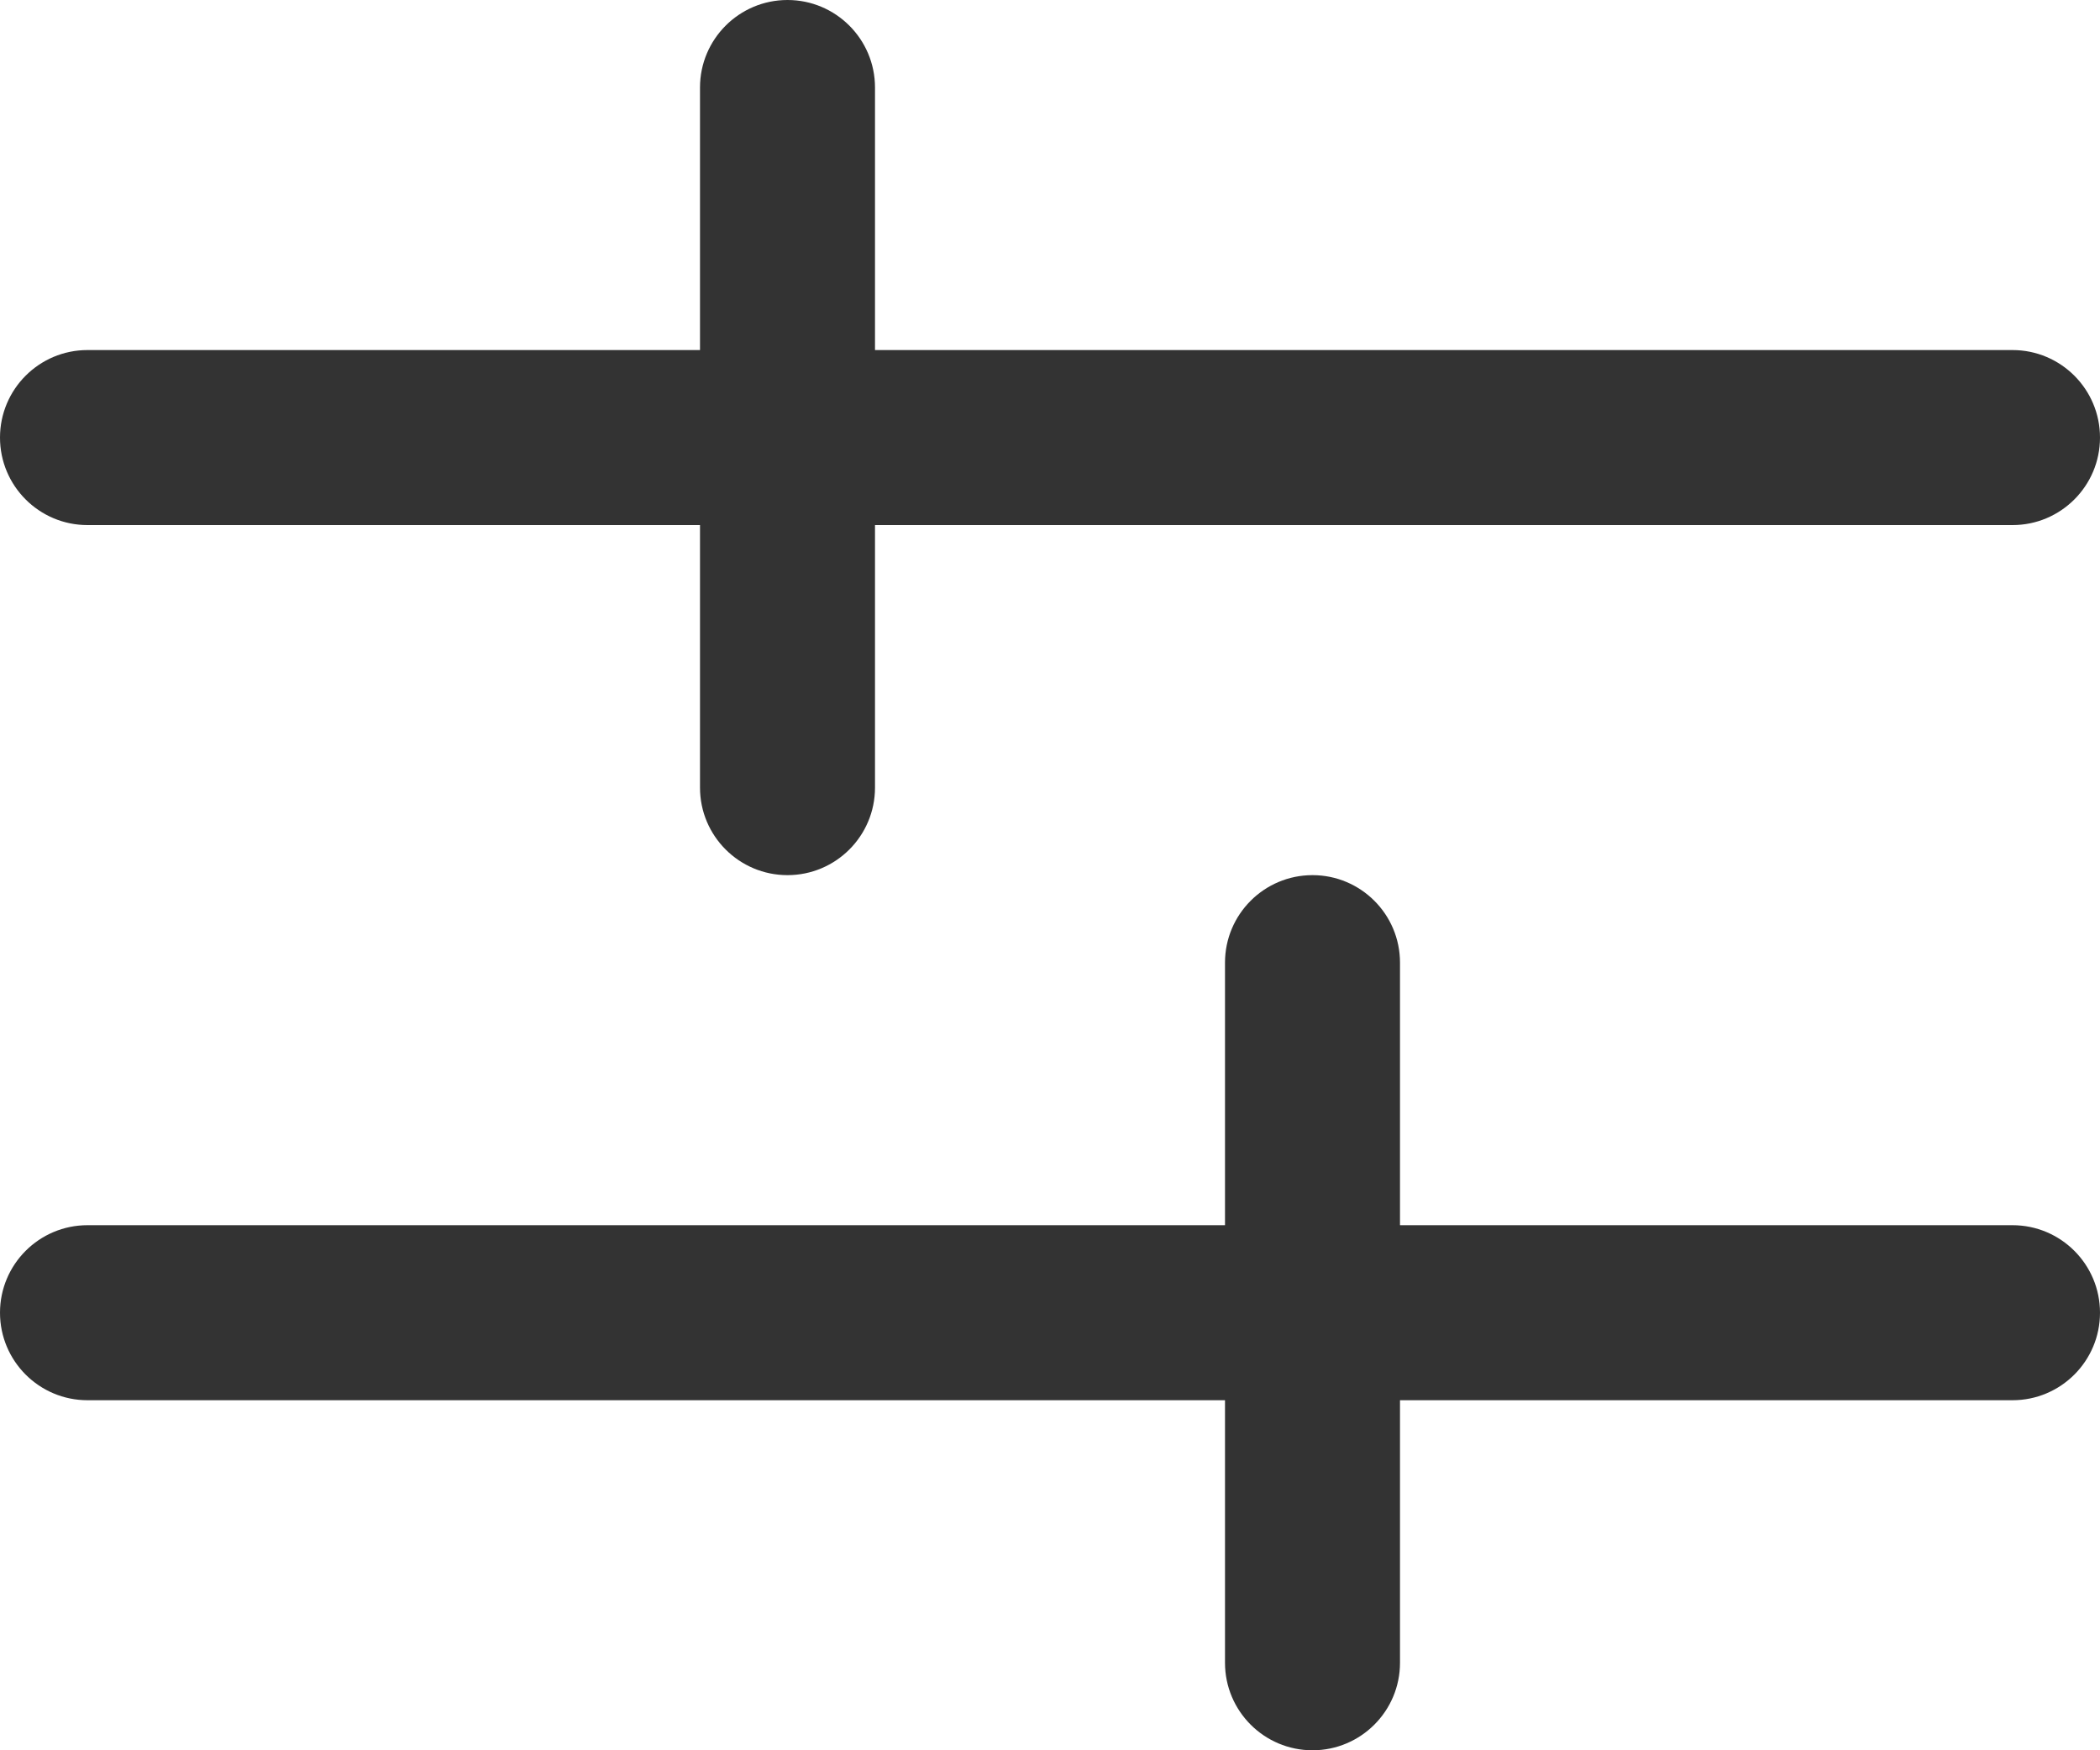 <svg xmlns="http://www.w3.org/2000/svg" width="12" height="10" viewBox="0 0 12 10">
  <path fill="#333" fill-rule="evenodd" d="M49.5,12 C49.776,12 50,12.224 50,12.5 L50,14 L53.5,14 C53.776,14 54,14.224 54,14.5 C54,14.776 53.776,15 53.5,15 L50,15 L50,16.5 C50,16.776 49.776,17 49.5,17 C49.224,17 49,16.776 49,16.5 L49,15 L42.5,15 C42.224,15 42,14.776 42,14.5 C42,14.224 42.224,14 42.5,14 L49,14 L49,12.5 C49,12.224 49.224,12 49.5,12 Z M46.5,7 C46.776,7 47,7.224 47,7.5 L47,9 L53.5,9 C53.776,9 54,9.224 54,9.5 C54,9.776 53.776,10 53.5,10 L47,10 L47,11.5 C47,11.776 46.776,12 46.5,12 C46.224,12 46,11.776 46,11.5 L46,10 L42.5,10 C42.224,10 42,9.776 42,9.5 C42,9.224 42.224,9 42.5,9 L46,9 L46,7.5 C46,7.224 46.224,7 46.5,7 Z" transform="translate(-42 -7)"/>
</svg>
